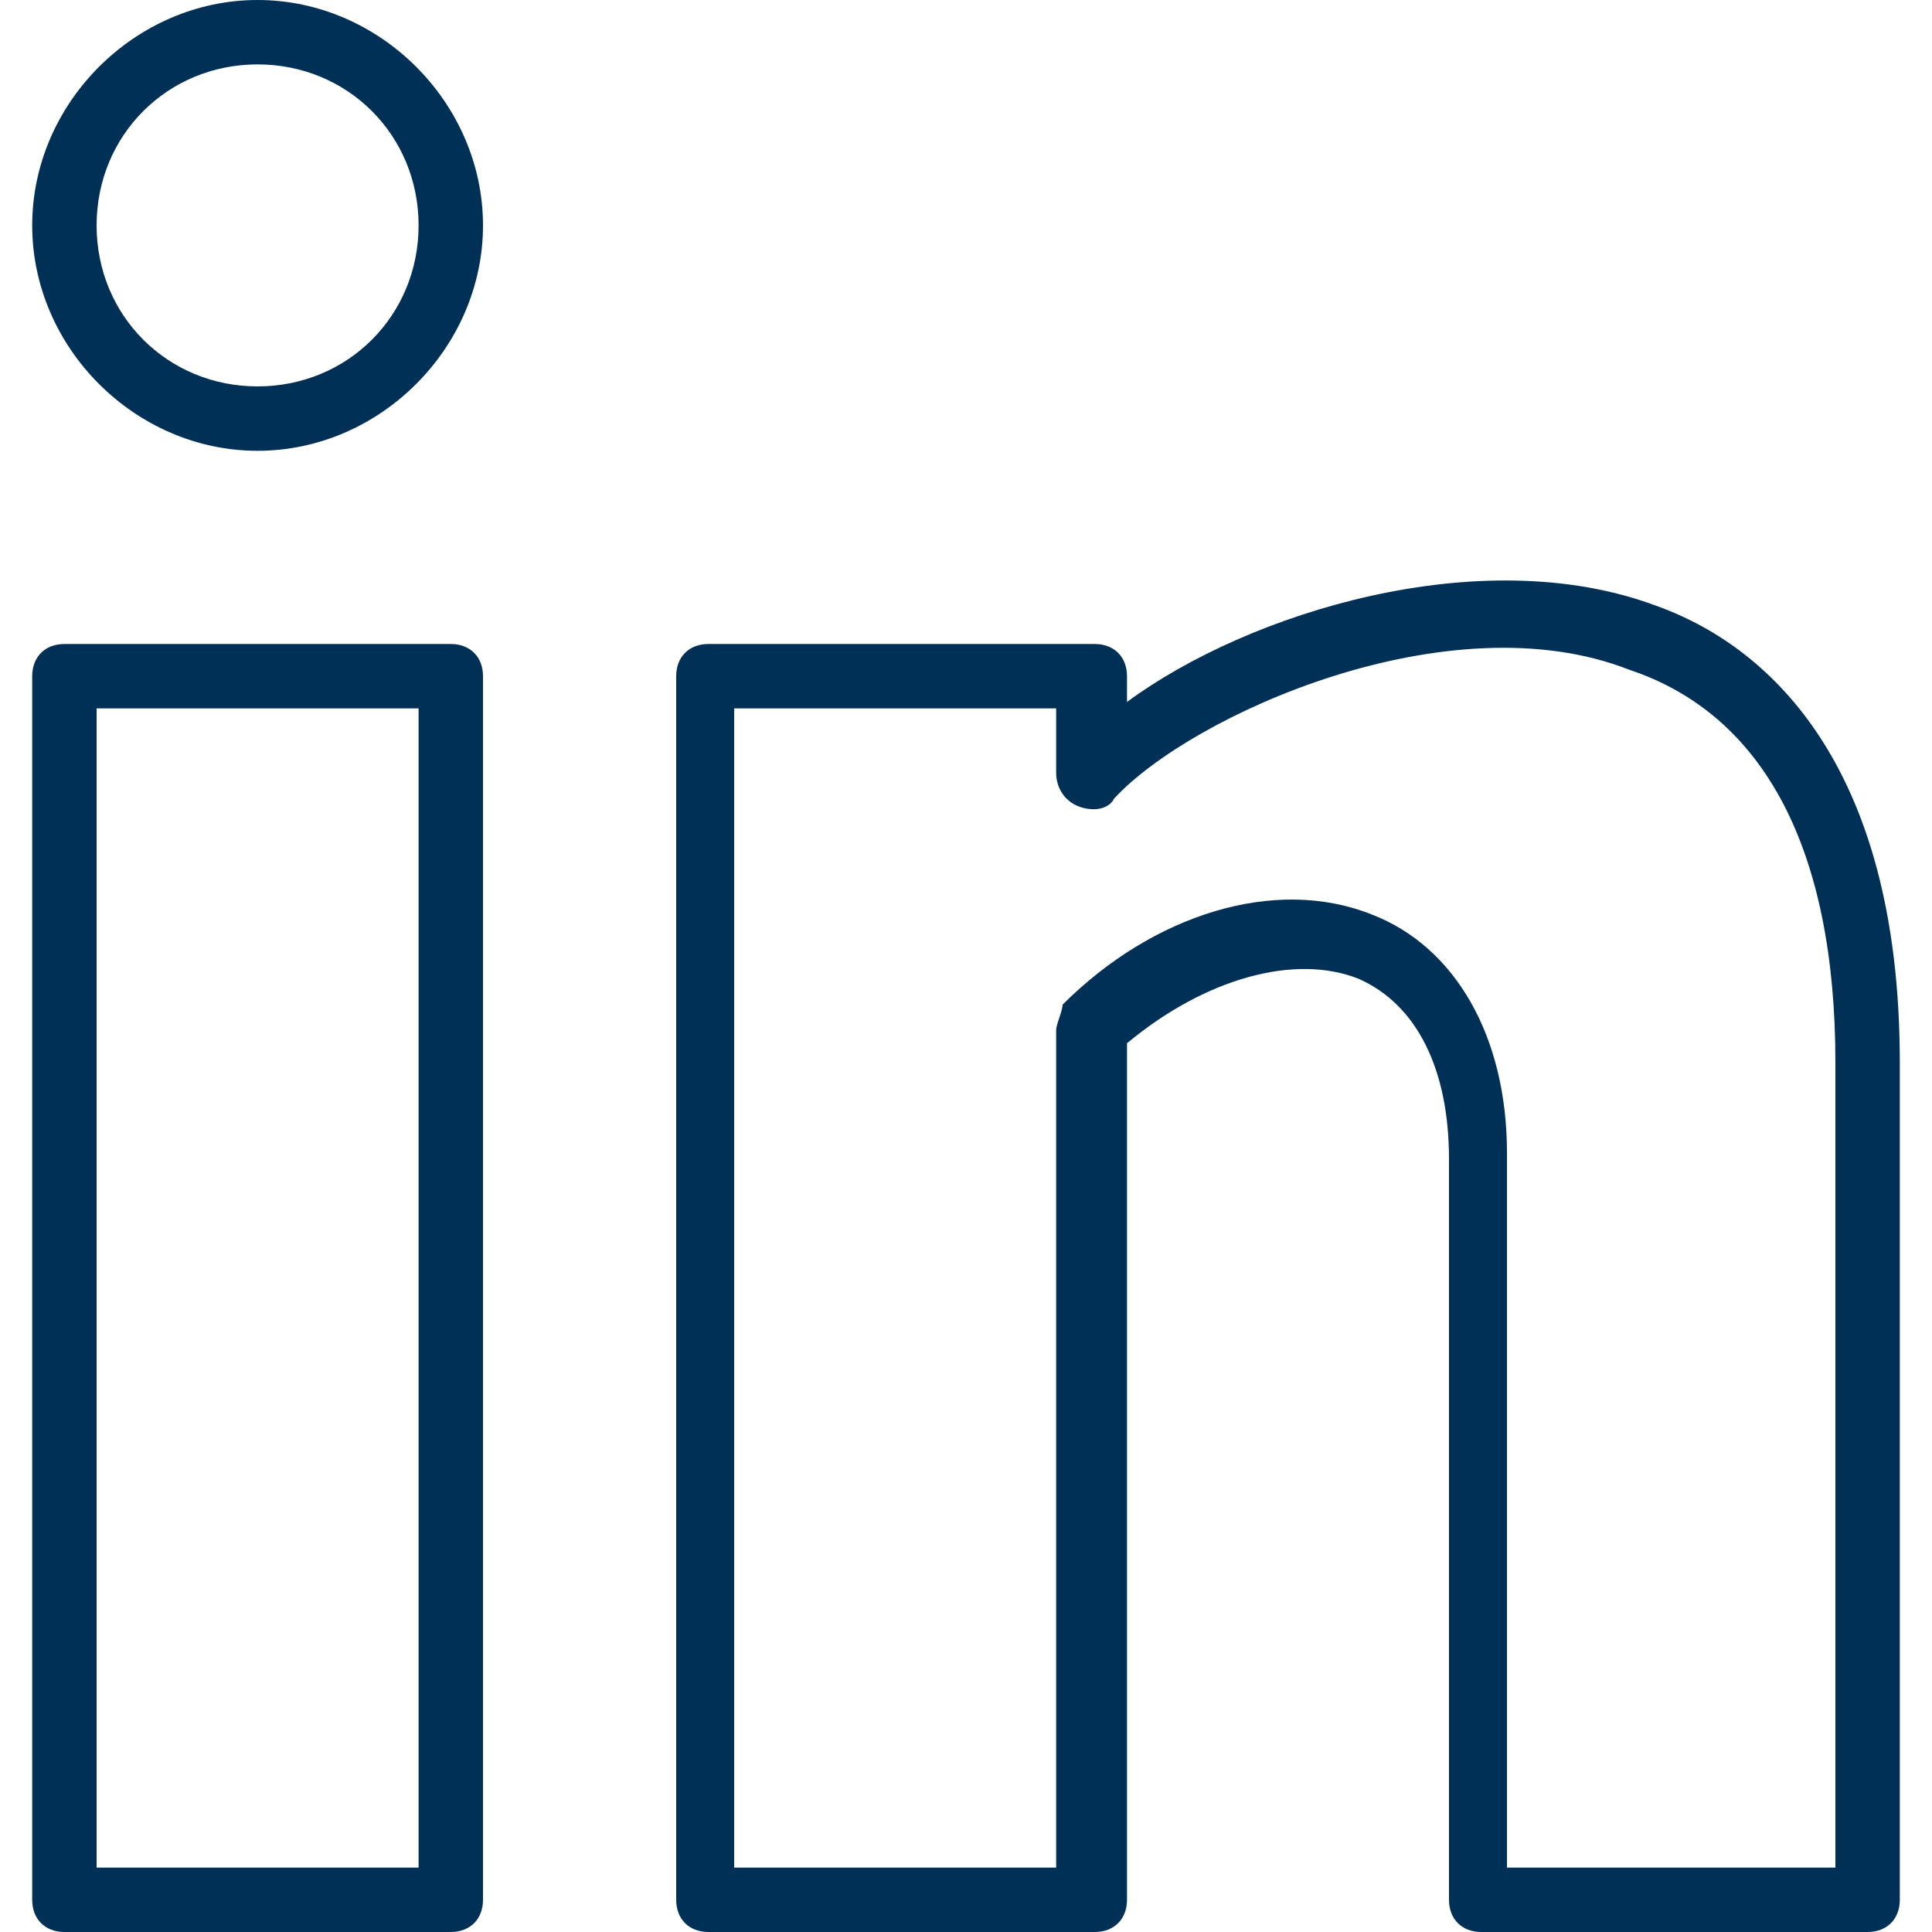 <?xml version="1.0" encoding="UTF-8"?>
<svg xmlns="http://www.w3.org/2000/svg" xmlns:xlink="http://www.w3.org/1999/xlink" version="1.1" id="Layer_1" x="0px" y="0px" viewBox="0 0 30 30" style="enable-background:new 0 0 30 30;" xml:space="preserve">
<style type="text/css">
	.st0{fill:#003056;}
</style>
<g>
	<g>
		<path class="st0" d="M7,30H1c-0.3,0-0.5-0.2-0.5-0.5v-19C0.5,10.2,0.7,10,1,10h6c0.3,0,0.5,0.2,0.5,0.5v19C7.5,29.8,7.3,30,7,30z     M1.5,29h5V11h-5V29z"></path>
	</g>
	<g>
		<path class="st0" d="M29,30h-6c-0.3,0-0.5-0.2-0.5-0.5V18c0-1.4-0.5-2.4-1.4-2.8c-1-0.4-2.4,0-3.6,1v13.3c0,0.3-0.2,0.5-0.5,0.5    h-6c-0.3,0-0.5-0.2-0.5-0.5v-19c0-0.3,0.2-0.5,0.5-0.5h6c0.3,0,0.5,0.2,0.5,0.5v0.4c1.9-1.4,5.5-2.5,8.2-1.5    c1.7,0.6,3.8,2.4,3.8,7.1v13C29.5,29.8,29.3,30,29,30z M23.5,29h5V16.5c0-3.3-1.1-5.4-3.2-6.1c-2.8-1.1-6.8,0.7-8,2    c-0.1,0.2-0.4,0.2-0.6,0.1s-0.3-0.3-0.3-0.5v-1h-5v18h5V16c0-0.1,0.1-0.3,0.1-0.4c1.4-1.4,3.3-2,4.8-1.4c1.3,0.5,2.1,1.9,2.1,3.7    V29H23.5z"></path>
	</g>
	<g>
		<path class="st0" d="M4,7C2.1,7,0.5,5.4,0.5,3.5S2.1,0,4,0s3.5,1.6,3.5,3.5S5.9,7,4,7z M4,1C2.6,1,1.5,2.1,1.5,3.5S2.6,6,4,6    s2.5-1.1,2.5-2.5S5.4,1,4,1z"></path>
	</g>
</g>
</svg>
